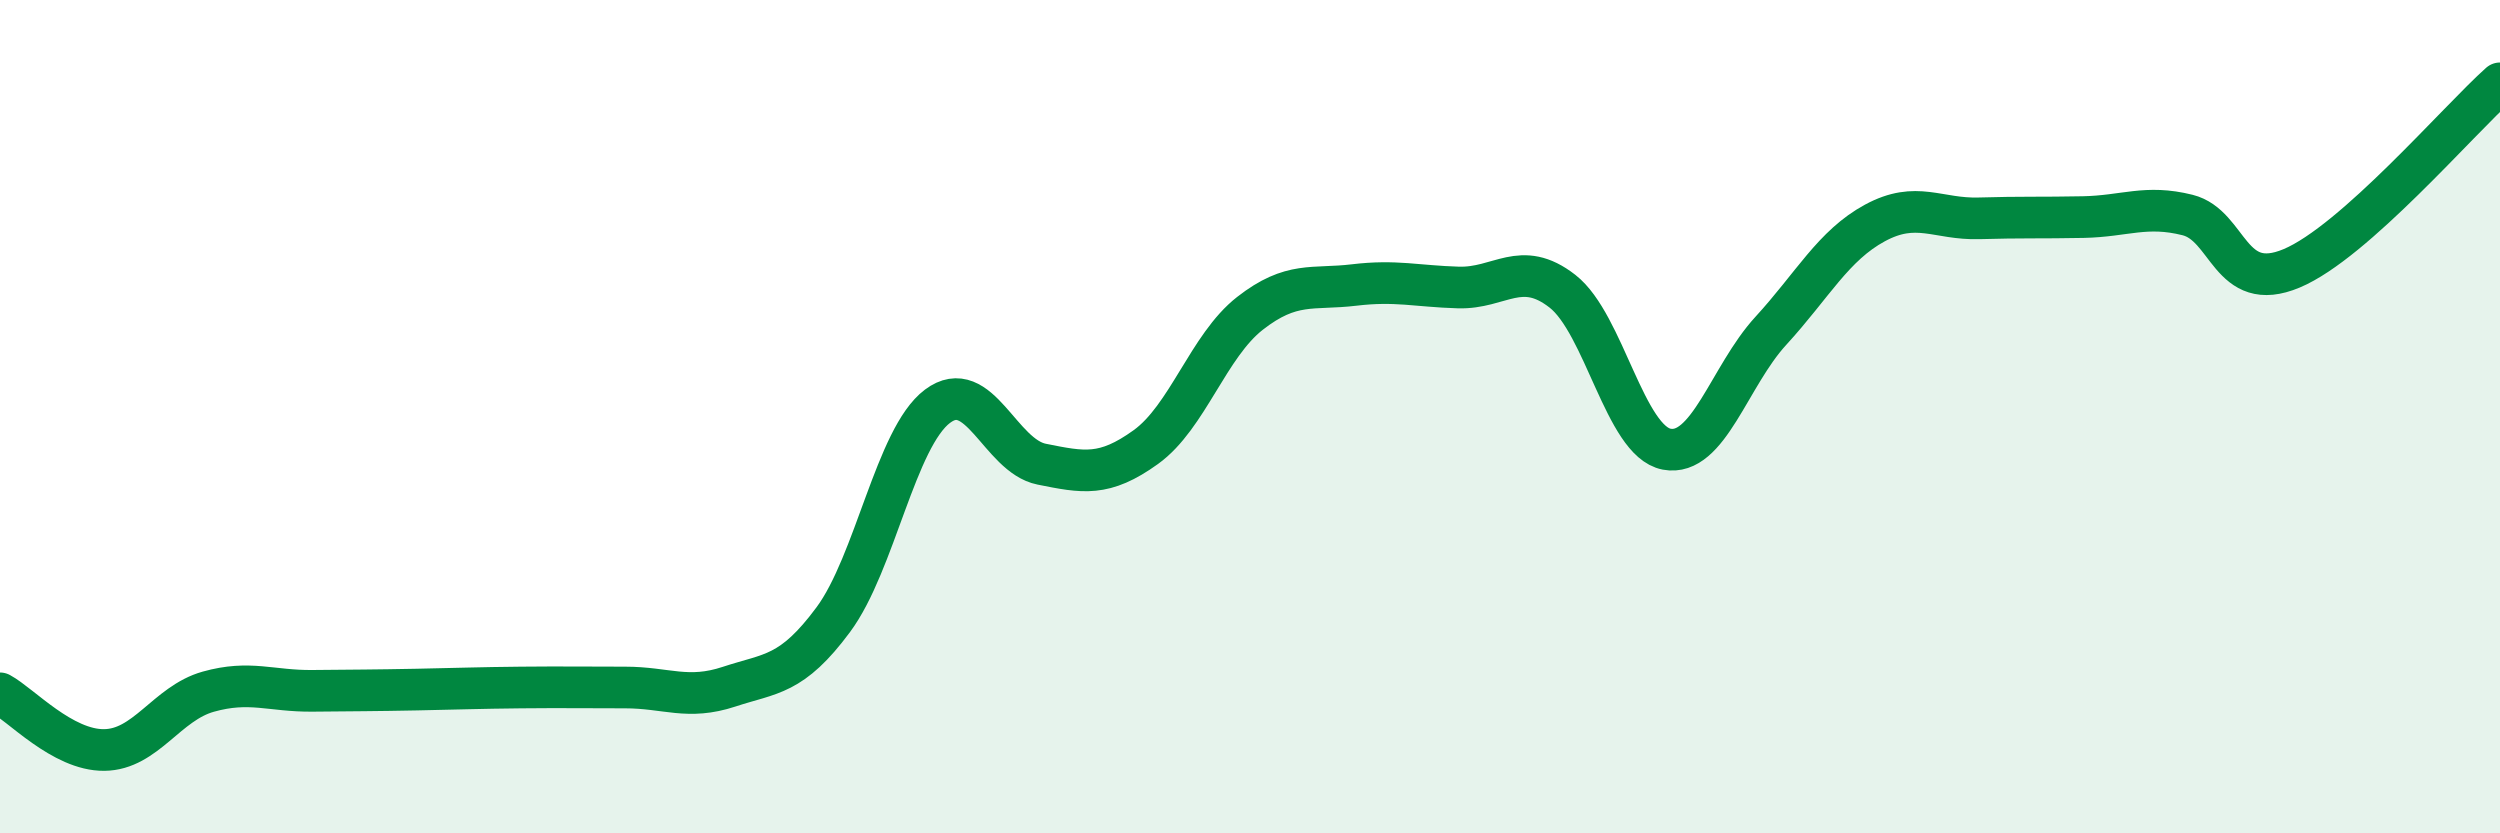 
    <svg width="60" height="20" viewBox="0 0 60 20" xmlns="http://www.w3.org/2000/svg">
      <path
        d="M 0,16.64 C 0.5,16.91 1.5,18.01 2.5,18 C 3.5,17.99 4,16.88 5,16.6 C 6,16.32 6.5,16.59 7.5,16.58 C 8.5,16.57 9,16.57 10,16.55 C 11,16.53 11.5,16.51 12.5,16.5 C 13.5,16.49 14,16.5 15,16.5 C 16,16.5 16.5,16.81 17.5,16.48 C 18.5,16.15 19,16.22 20,14.87 C 21,13.52 21.5,10.5 22.5,9.75 C 23.5,9 24,10.94 25,11.14 C 26,11.34 26.5,11.45 27.5,10.73 C 28.5,10.01 29,8.3 30,7.52 C 31,6.74 31.5,6.96 32.5,6.84 C 33.5,6.72 34,6.87 35,6.9 C 36,6.93 36.5,6.21 37.5,6.99 C 38.5,7.77 39,10.59 40,10.78 C 41,10.97 41.5,9.03 42.5,7.94 C 43.5,6.85 44,5.89 45,5.35 C 46,4.81 46.5,5.27 47.5,5.24 C 48.5,5.21 49,5.23 50,5.21 C 51,5.19 51.5,4.91 52.5,5.16 C 53.5,5.41 53.5,7.07 55,6.44 C 56.5,5.81 59,2.89 60,2L60 20L0 20Z"
        fill="#008740"
        opacity="0.1"
        stroke-linecap="round"
        stroke-linejoin="round"
      />
      <path
        d="M 0,16.64 C 0.5,16.91 1.5,18.01 2.5,18 C 3.5,17.99 4,16.88 5,16.6 C 6,16.32 6.5,16.59 7.5,16.58 C 8.5,16.57 9,16.57 10,16.55 C 11,16.53 11.5,16.51 12.5,16.5 C 13.5,16.49 14,16.5 15,16.5 C 16,16.5 16.5,16.81 17.5,16.48 C 18.5,16.15 19,16.22 20,14.87 C 21,13.52 21.5,10.5 22.5,9.75 C 23.5,9 24,10.94 25,11.14 C 26,11.34 26.5,11.45 27.5,10.73 C 28.5,10.01 29,8.3 30,7.52 C 31,6.74 31.5,6.96 32.5,6.84 C 33.5,6.72 34,6.87 35,6.9 C 36,6.93 36.5,6.21 37.5,6.99 C 38.5,7.77 39,10.59 40,10.78 C 41,10.97 41.5,9.03 42.5,7.94 C 43.5,6.85 44,5.89 45,5.35 C 46,4.81 46.5,5.27 47.5,5.24 C 48.5,5.21 49,5.23 50,5.21 C 51,5.19 51.5,4.91 52.5,5.16 C 53.5,5.41 53.5,7.07 55,6.44 C 56.5,5.81 59,2.89 60,2"
        stroke="#008740"
        stroke-width="1"
        fill="none"
        stroke-linecap="round"
        stroke-linejoin="round"
      />
    </svg>
  